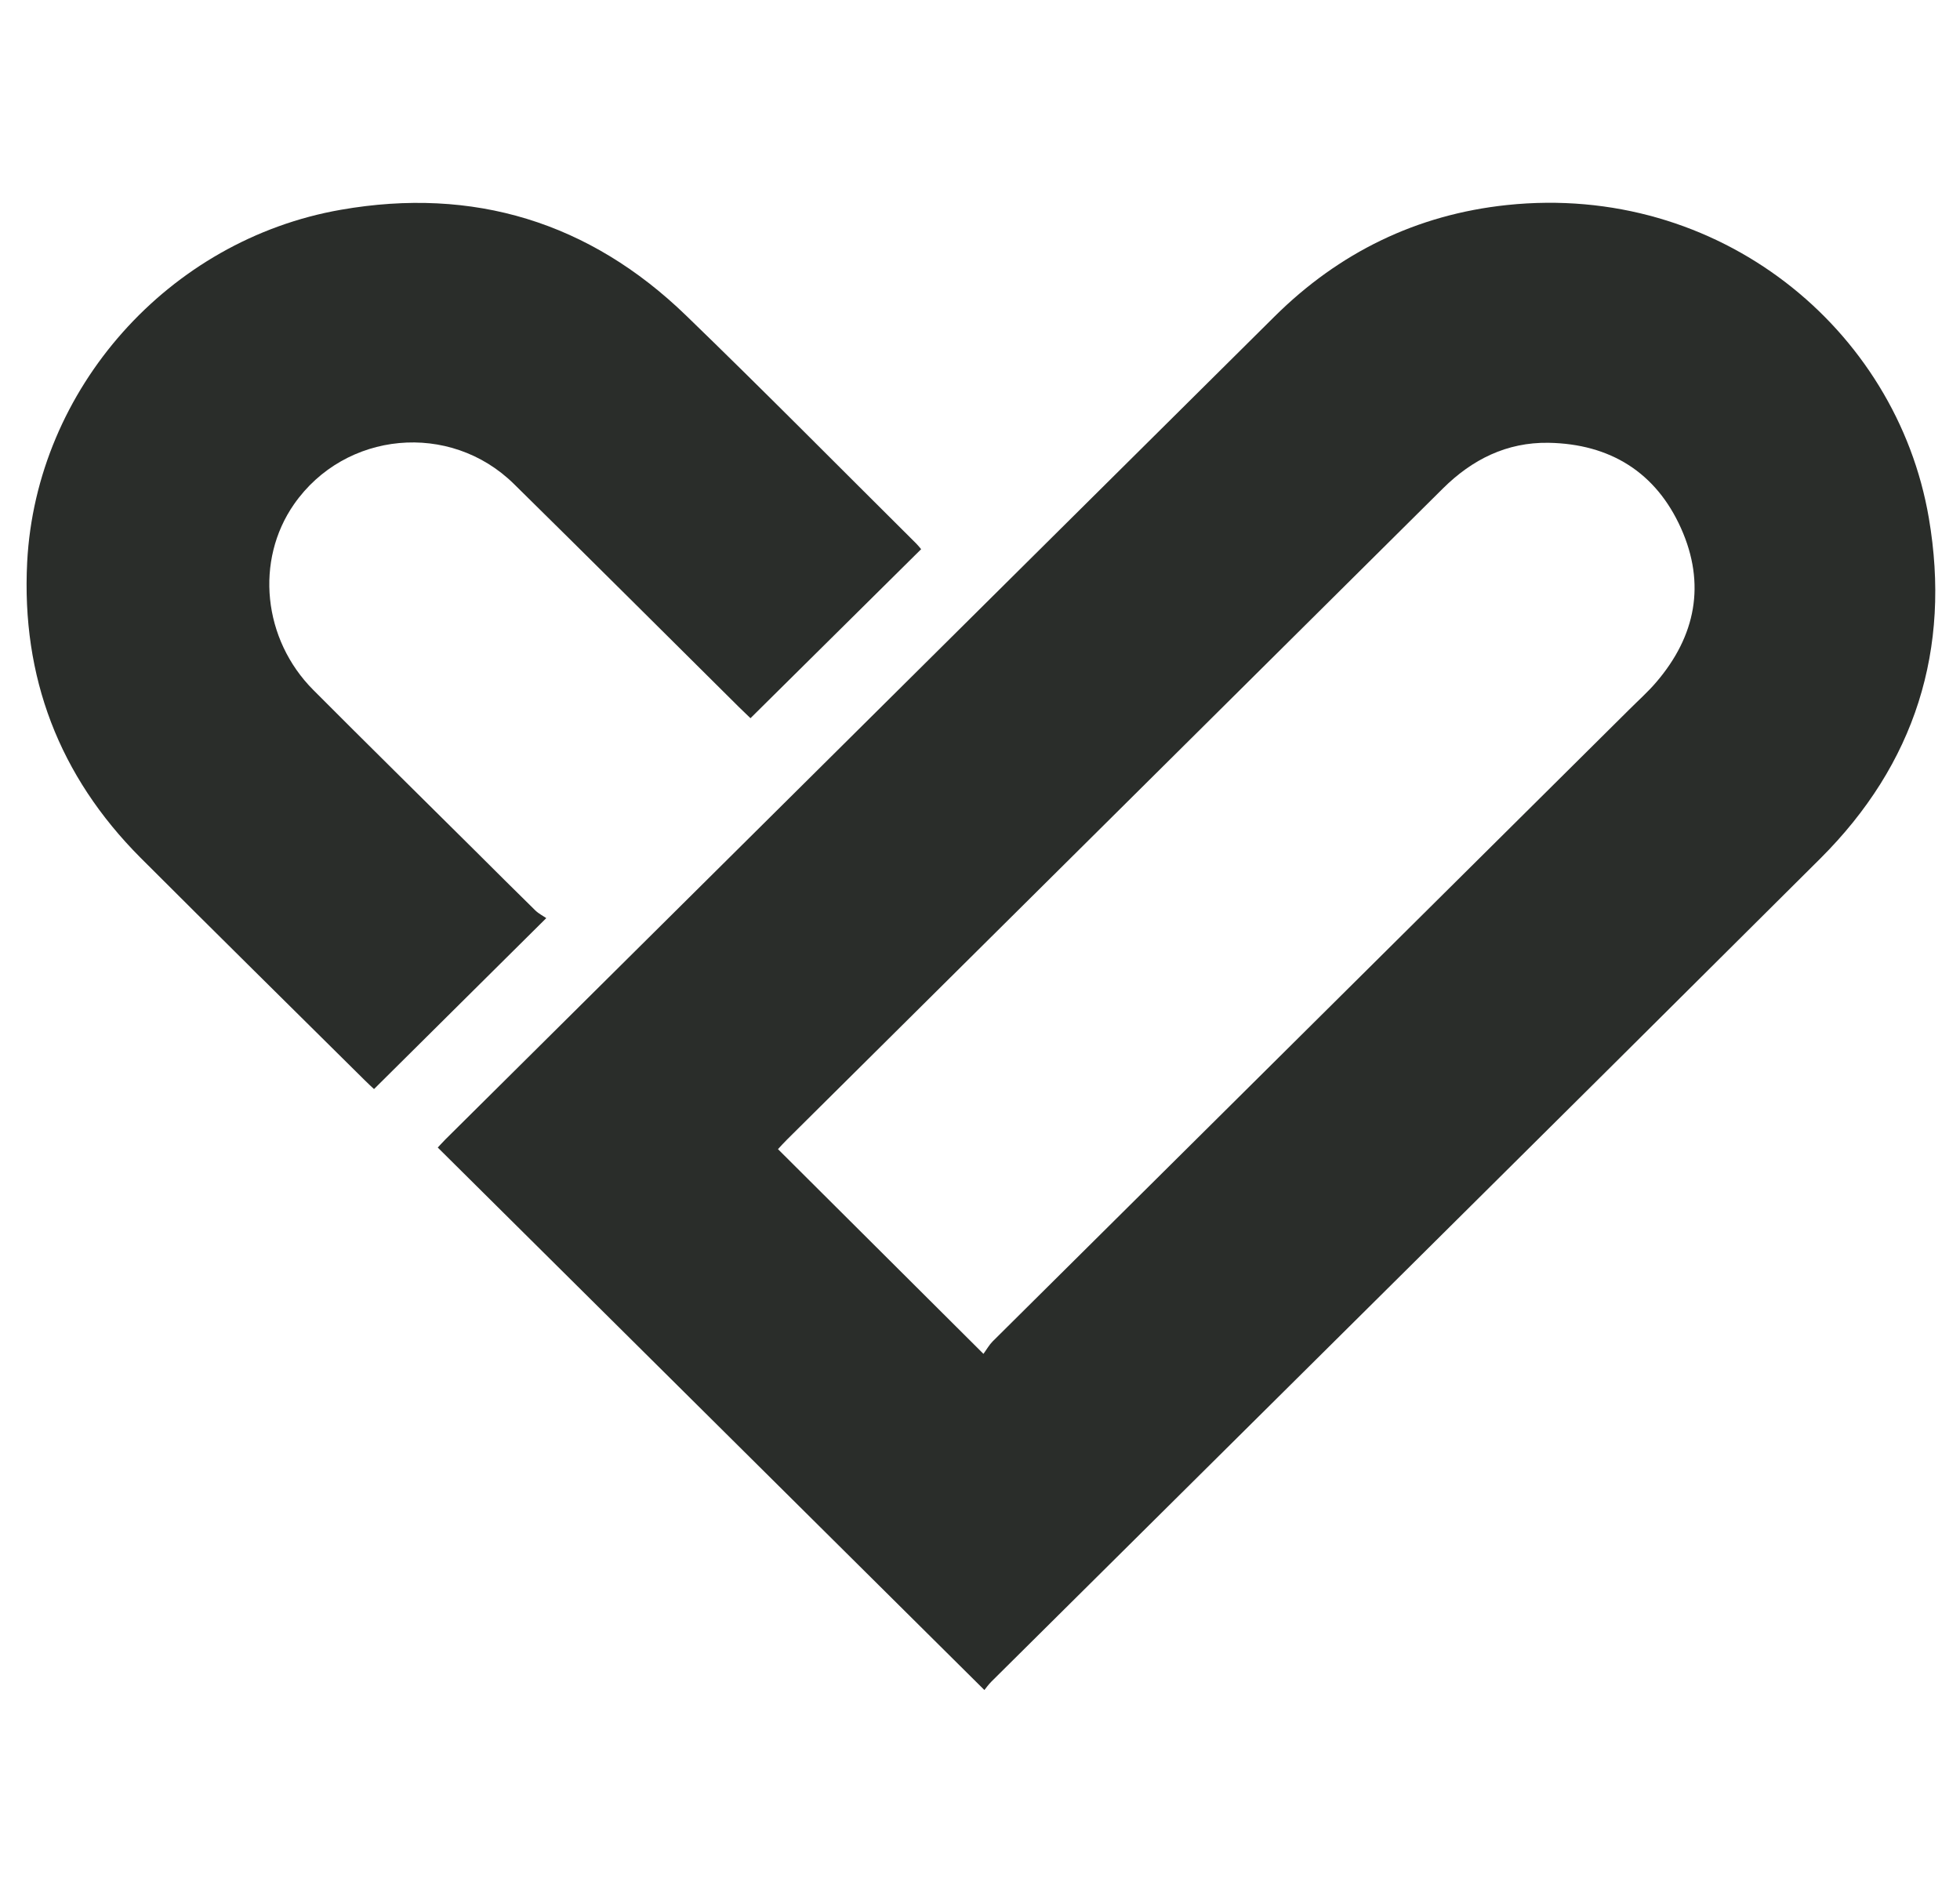 <?xml version="1.0" encoding="UTF-8"?>
<svg xmlns="http://www.w3.org/2000/svg" width="29" height="28" viewBox="0 0 29 28" fill="none">
  <path d="M6.477 16.975C6.496 16.956 6.542 16.903 6.591 16.854C10.68 12.796 14.769 8.739 18.858 4.682C19.811 3.737 20.959 3.174 22.297 3.033C25.431 2.703 28.06 4.858 28.539 7.663C28.871 9.605 28.335 11.303 26.933 12.7C22.851 16.765 18.758 20.817 14.669 24.875C14.624 24.92 14.587 24.973 14.565 25C11.86 22.315 9.173 19.65 6.477 16.975ZM14.551 20.027C14.602 19.957 14.637 19.893 14.687 19.843C17.825 16.728 20.964 13.614 24.102 10.5C24.238 10.364 24.382 10.236 24.506 10.091C25.092 9.407 25.24 8.637 24.873 7.816C24.503 6.989 23.825 6.566 22.911 6.55C22.294 6.541 21.783 6.795 21.348 7.227C18.115 10.438 14.88 13.646 11.646 16.856C11.596 16.905 11.55 16.957 11.511 16.999C12.516 18 13.512 18.992 14.551 20.027Z" fill="#2A2D2A"></path>
  <path d="M8.083 13.581C7.204 14.453 6.373 15.278 5.534 16.11C5.496 16.074 5.443 16.027 5.394 15.977C4.288 14.881 3.179 13.788 2.078 12.687C0.872 11.477 0.316 10.012 0.402 8.317C0.534 5.753 2.493 3.548 5.044 3.103C7.006 2.76 8.721 3.285 10.149 4.665C11.299 5.777 12.423 6.915 13.558 8.042C13.588 8.072 13.614 8.106 13.629 8.124C12.787 8.958 11.95 9.787 11.104 10.624C11.057 10.579 10.996 10.521 10.936 10.462C9.826 9.361 8.719 8.256 7.604 7.159C6.659 6.229 5.106 6.376 4.351 7.458C3.772 8.288 3.888 9.457 4.636 10.207C5.429 11.003 6.23 11.79 7.027 12.582C7.325 12.878 7.621 13.175 7.921 13.468C7.972 13.517 8.038 13.55 8.082 13.581H8.083Z" fill="#2A2D2A"></path>
</svg>
